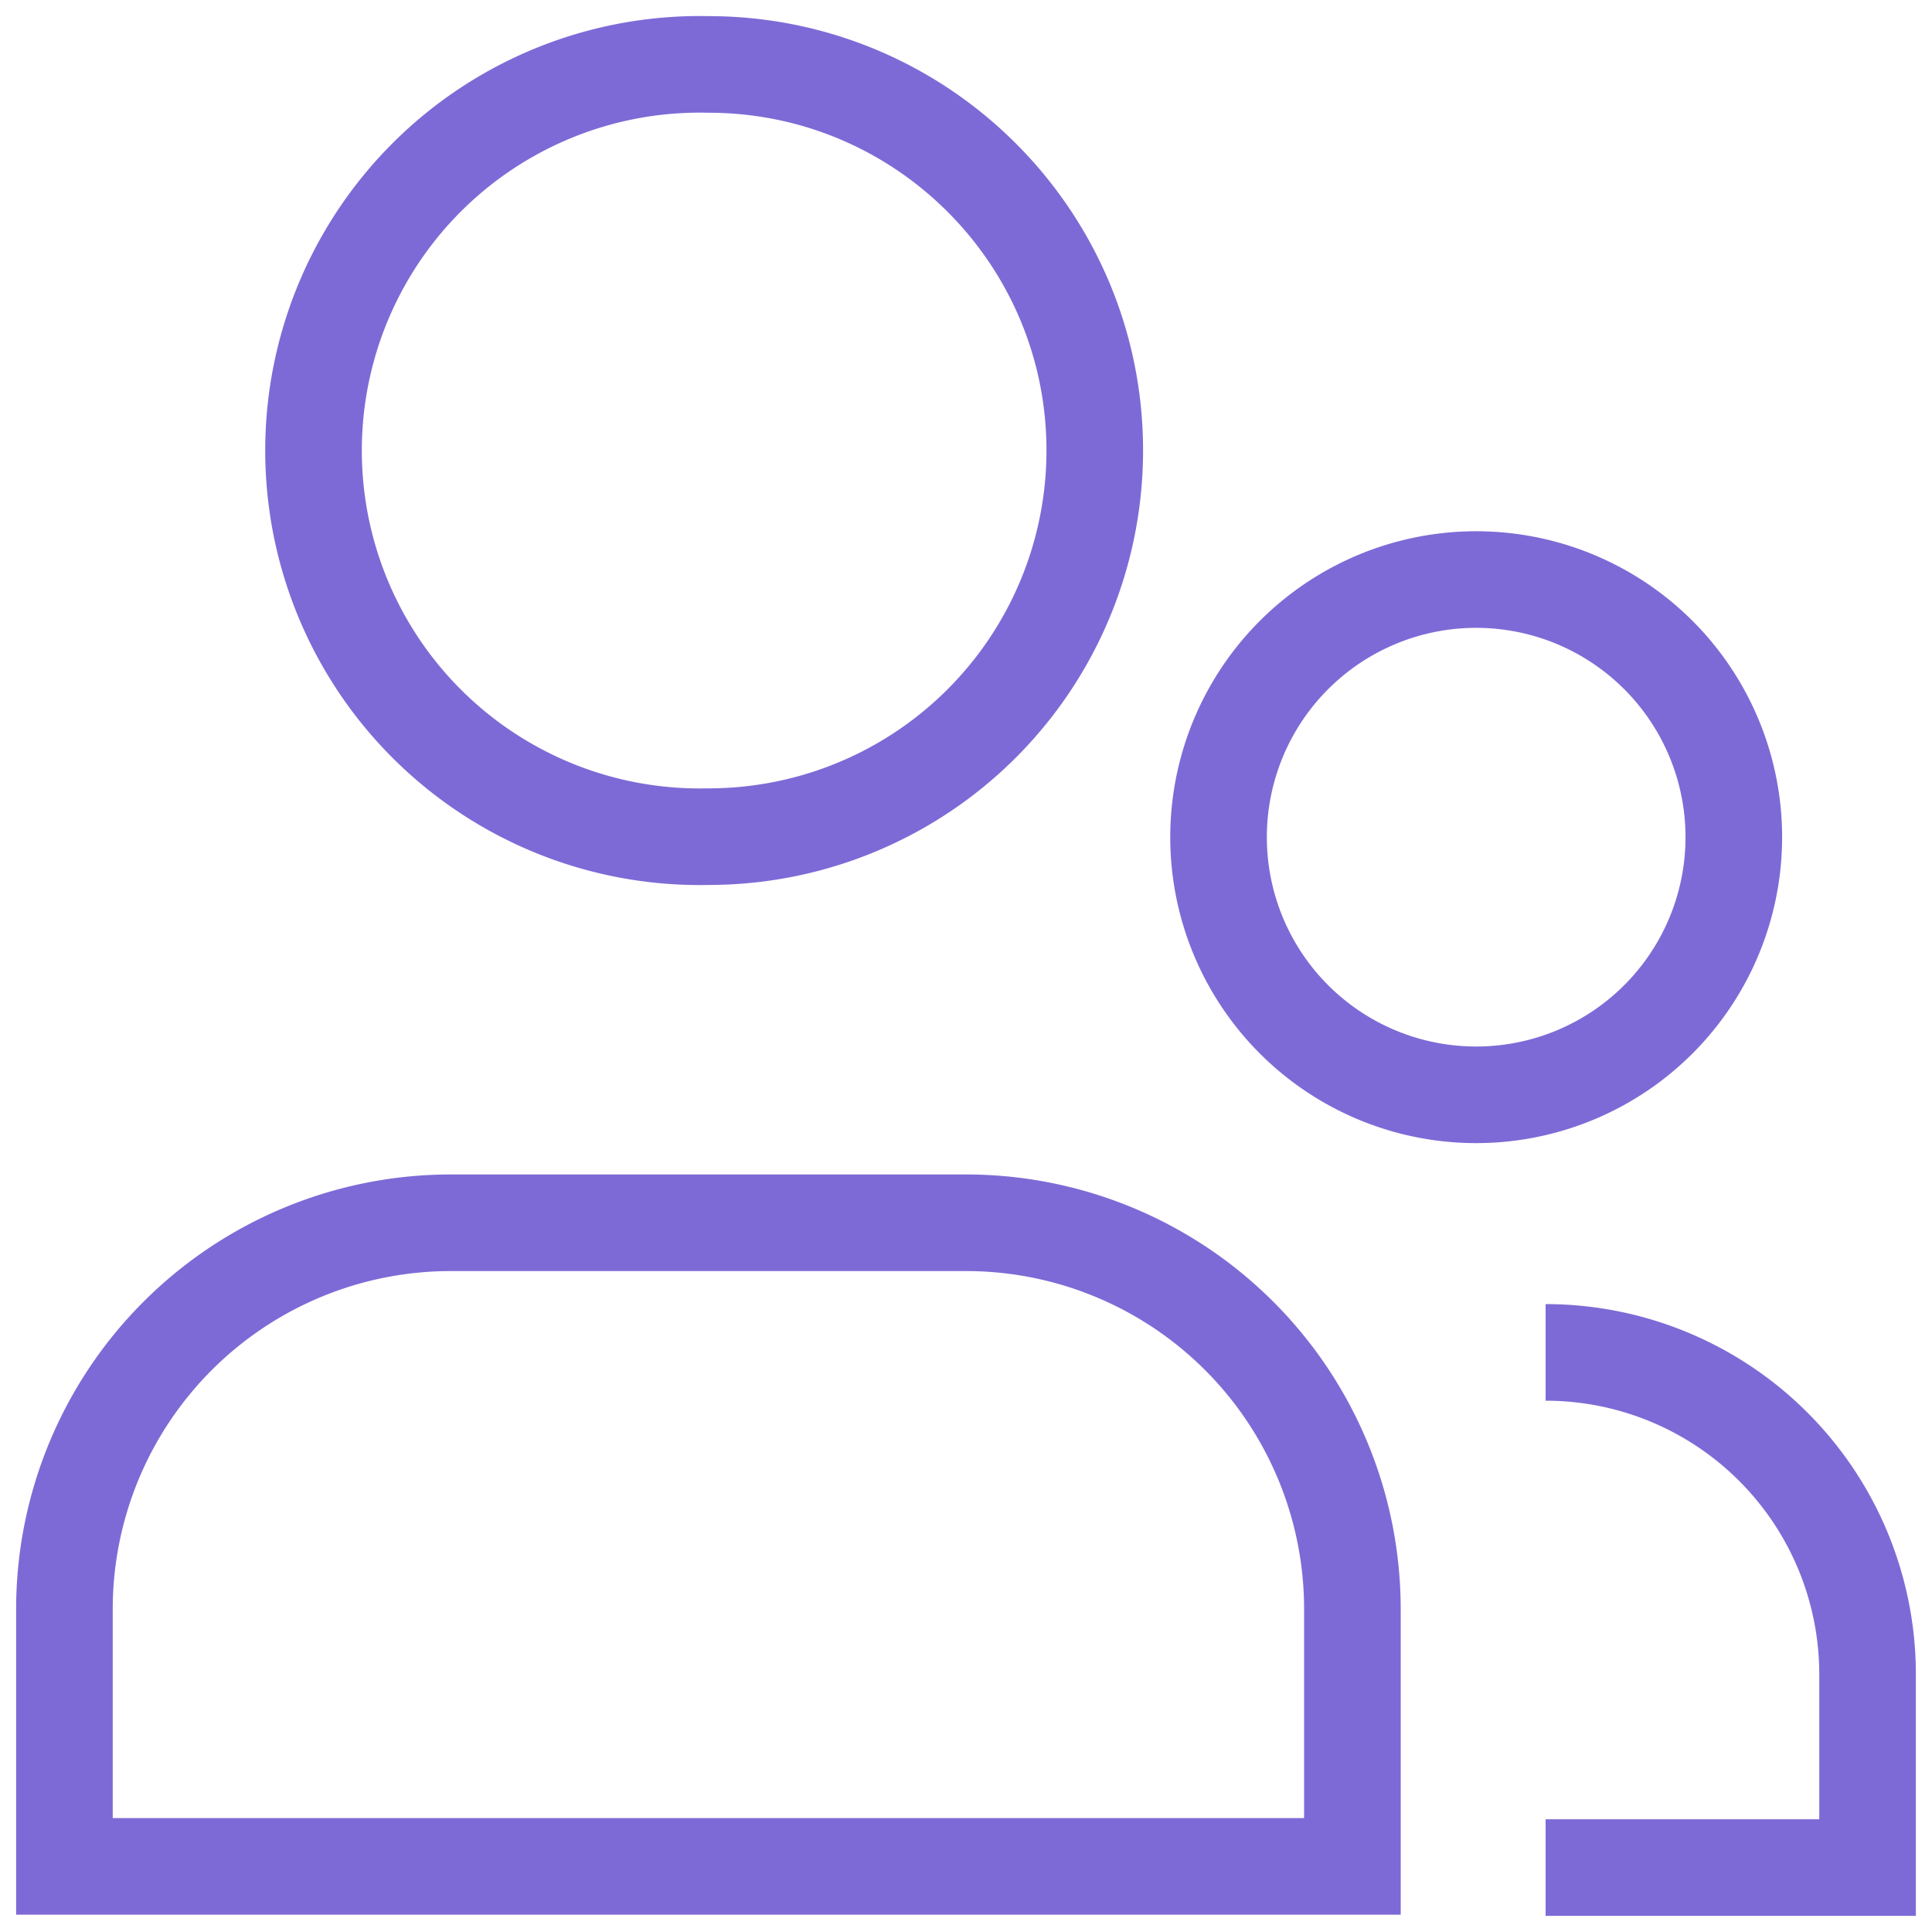 <svg width="20" height="20" fill="none" xmlns="http://www.w3.org/2000/svg"><path d="M16 19.333h3.333v-2A3.333 3.333 0 0016 14m-4.667-9.336a3.998 3.998 0 01-4 3.997 3.998 3.998 0 110-7.994c2.21 0 4 1.79 4 3.997zM14 19.321H.667v-2.663a4 4 0 014-4H10a4 4 0 014 4v2.663zm1.333-7.988a2.667 2.667 0 110-5.333 2.667 2.667 0 010 5.333z" stroke="#7e6ad6" class="melticon-icon"/></svg>
